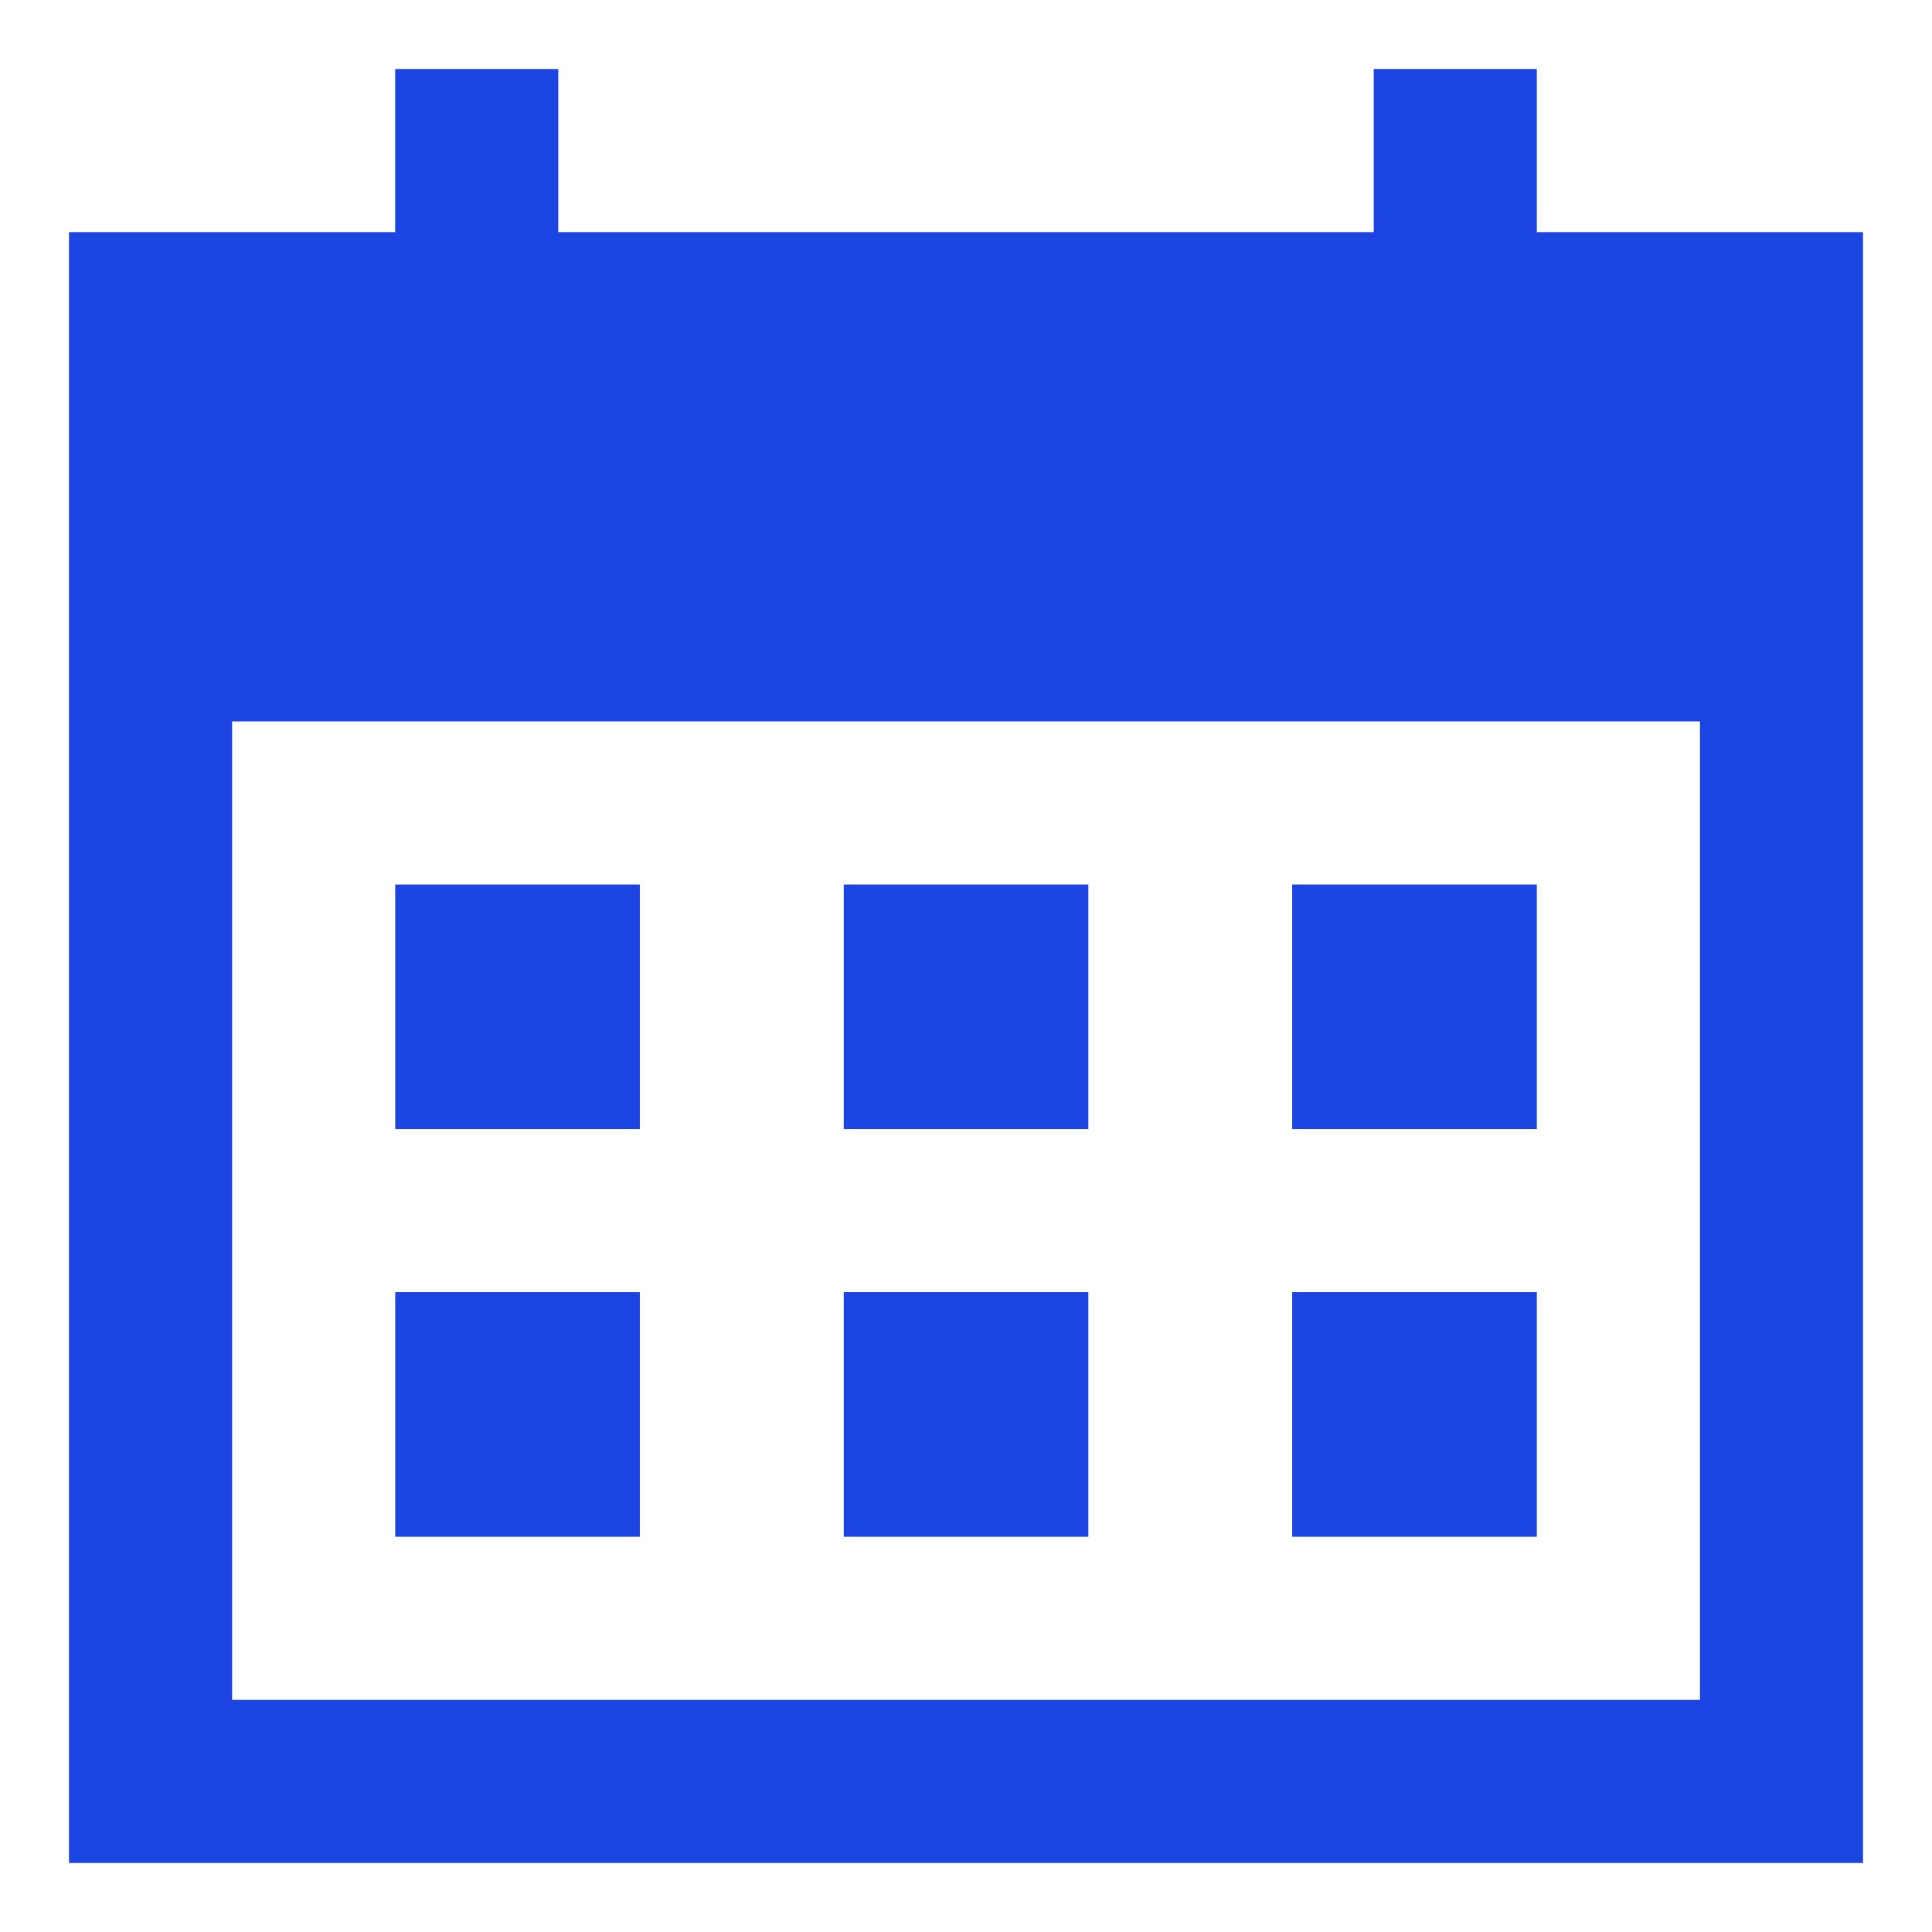 <?xml version="1.0" encoding="UTF-8"?> <svg xmlns="http://www.w3.org/2000/svg" xmlns:xlink="http://www.w3.org/1999/xlink" width="28px" height="28px" viewBox="0 0 28 28" version="1.1"><title>日期@2x</title><g id="页面-1" stroke="none" stroke-width="1" fill="none" fill-rule="evenodd"><g id="交易大赛备份-3" transform="translate(-414, -1152)"><g id="日期" transform="translate(414, 1152)"><path d="M8.091,1 L8.091,3.364 L19.909,3.364 L19.909,1 L22.273,1 L22.273,3.364 L27,3.364 L27,27 L1,27 L1,3.364 L5.727,3.364 L5.727,1 L8.091,1 Z M24.637,10.455 L3.364,10.455 L3.364,24.636 L24.637,24.636 L24.637,10.455 Z M9.273,18.727 L9.273,22.272 L5.728,22.272 L5.728,18.727 L9.273,18.727 Z M15.773,18.727 L15.773,22.272 L12.228,22.272 L12.228,18.727 L15.773,18.727 Z M22.273,18.727 L22.273,22.272 L18.727,22.272 L18.727,18.727 L22.273,18.727 Z M9.273,12.819 L9.273,16.364 L5.728,16.364 L5.728,12.819 L9.273,12.819 Z M15.773,12.819 L15.773,16.364 L12.228,16.364 L12.228,12.819 L15.773,12.819 Z M22.273,12.819 L22.273,16.364 L18.727,16.364 L18.727,12.819 L22.273,12.819 Z" id="形状结合" fill="#1B44E0" fill-rule="nonzero"></path><rect id="矩形备份-6" x="0" y="0" width="28" height="28"></rect></g></g></g></svg> 